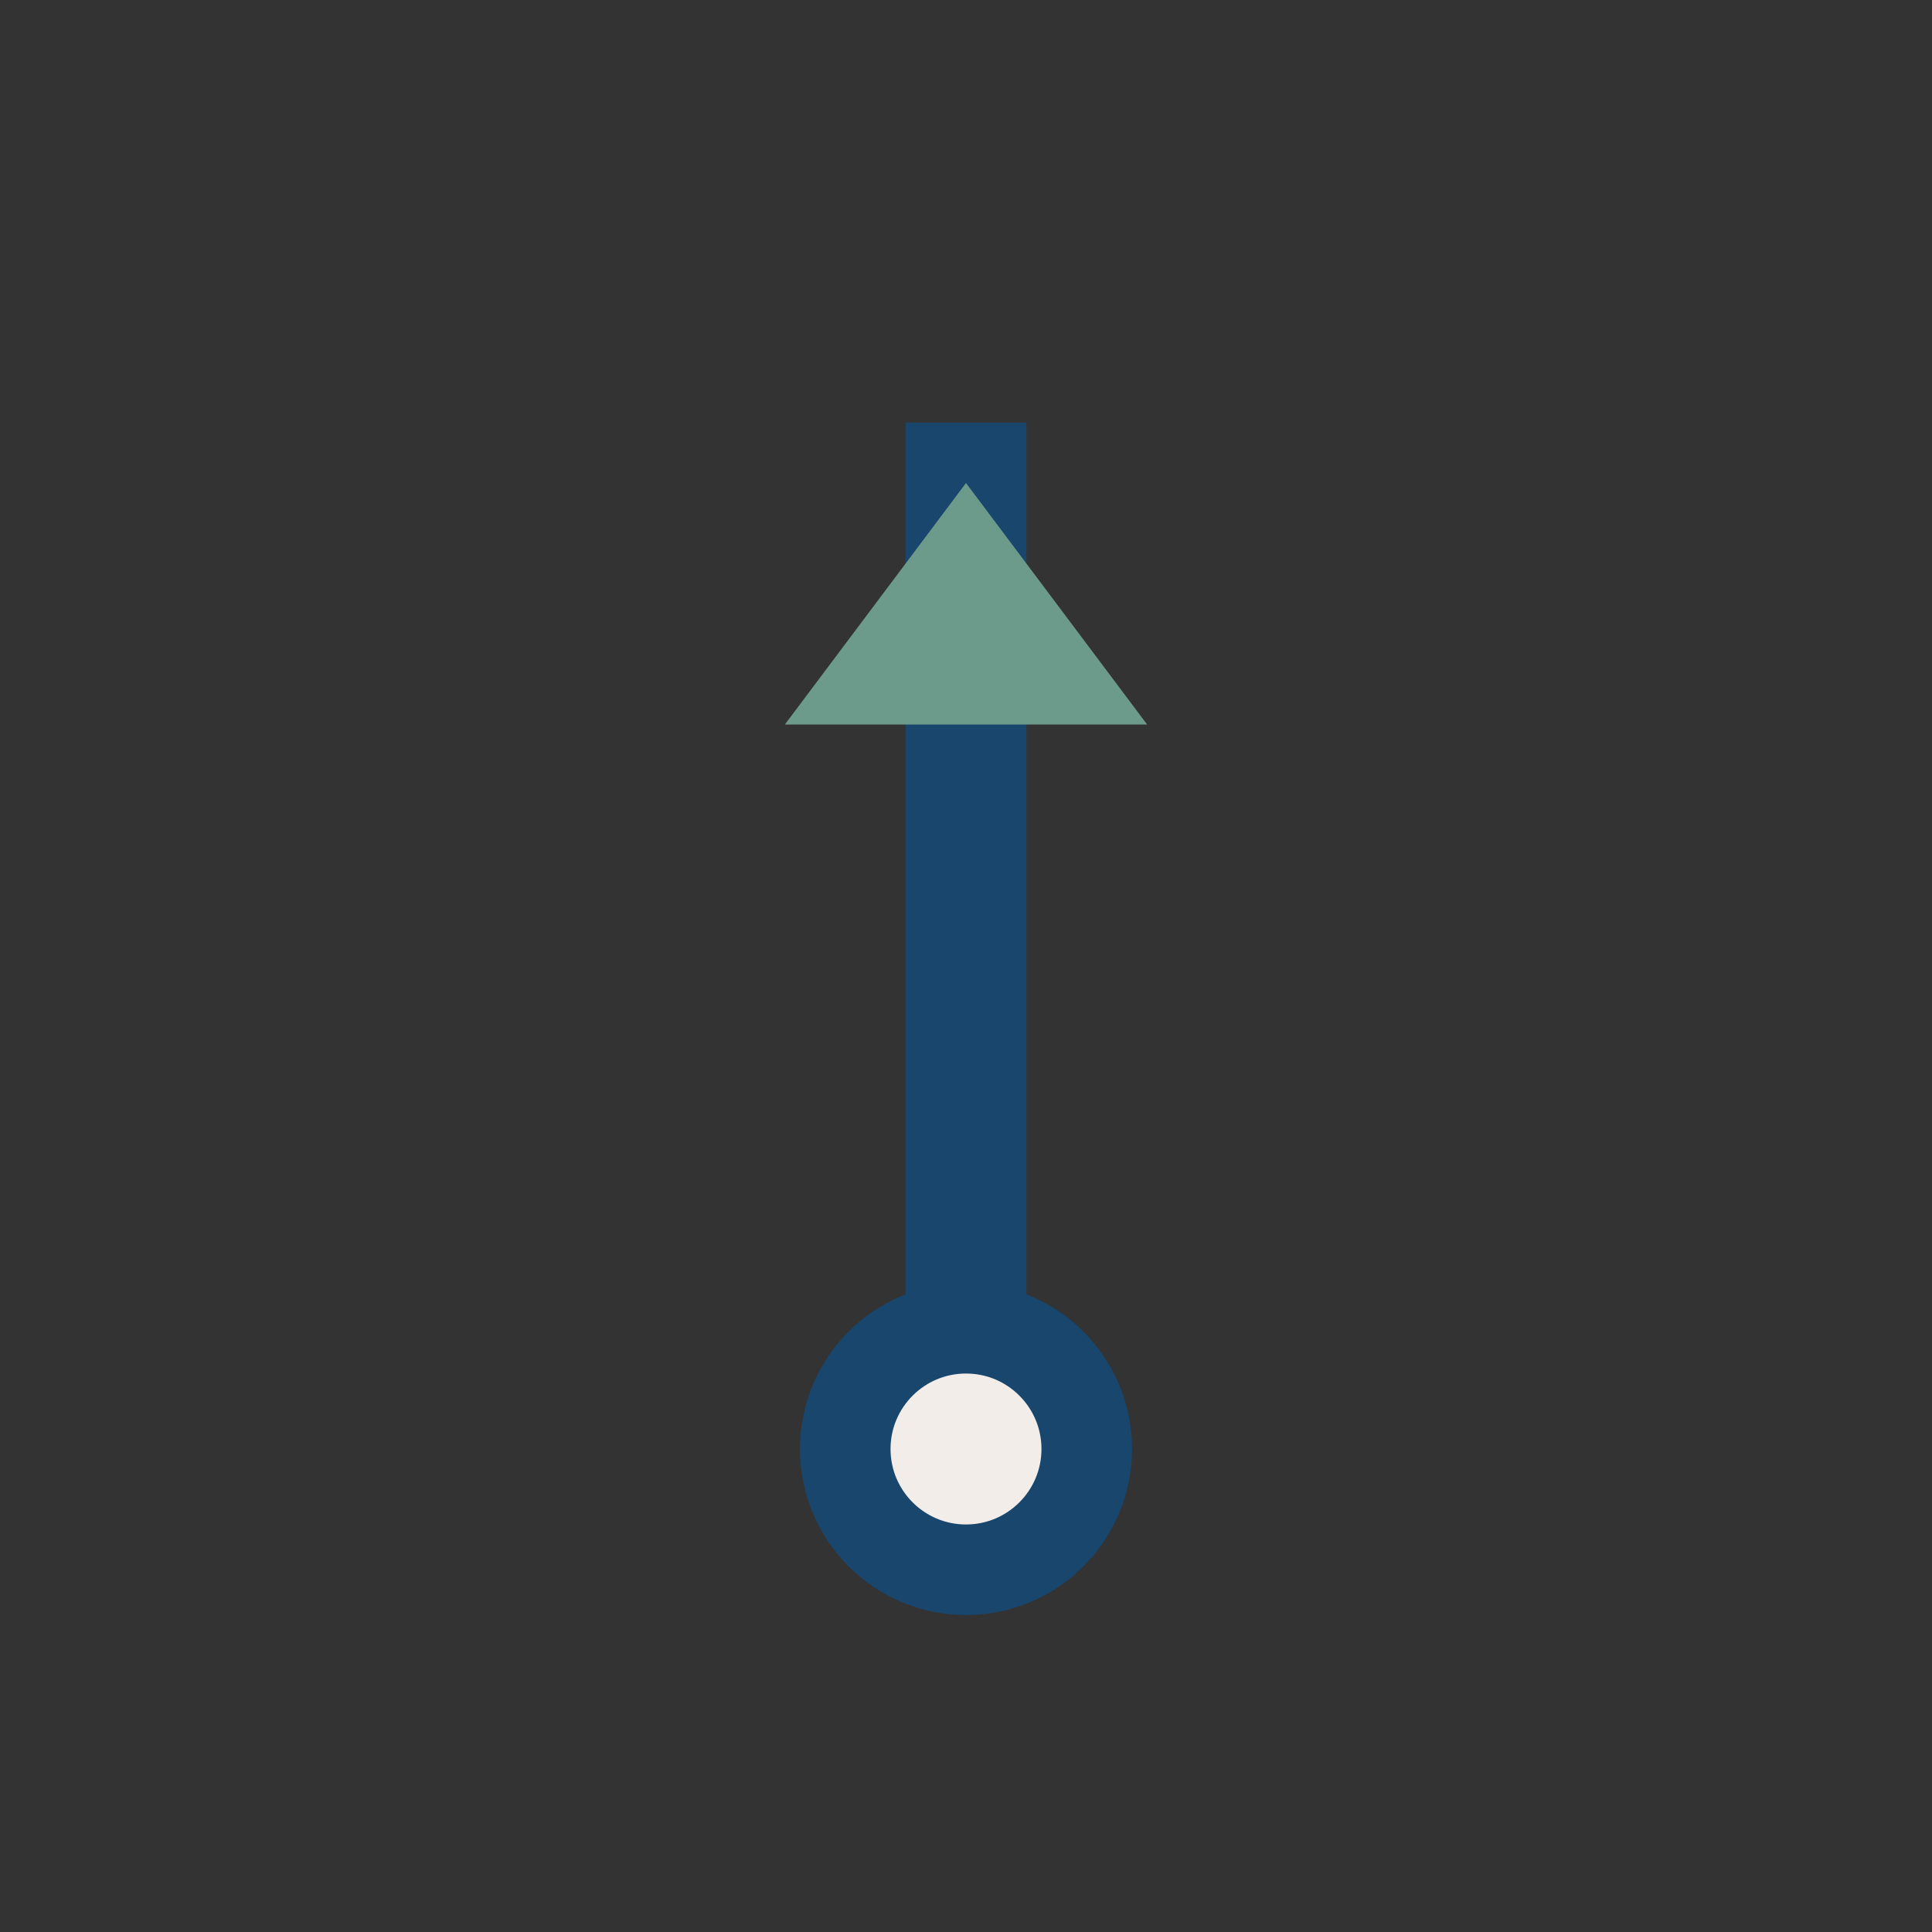 <?xml version="1.0" encoding="UTF-8"?>
<svg xmlns="http://www.w3.org/2000/svg" width="32" height="32" viewBox="0 0 32 32"><rect x="0" y="0" width="32" height="32" fill="#333333" stroke="none"/><rect width="32" height="32" fill="none"/><path d="M16 7v18" stroke="#18466D" stroke-width="2"/><polygon points="13,12 16,8 19,12" fill="#6C9A8B"/><circle cx="16" cy="24" r="2" fill="#F3EDEA" stroke="#18466D" stroke-width="1.5"/></svg>